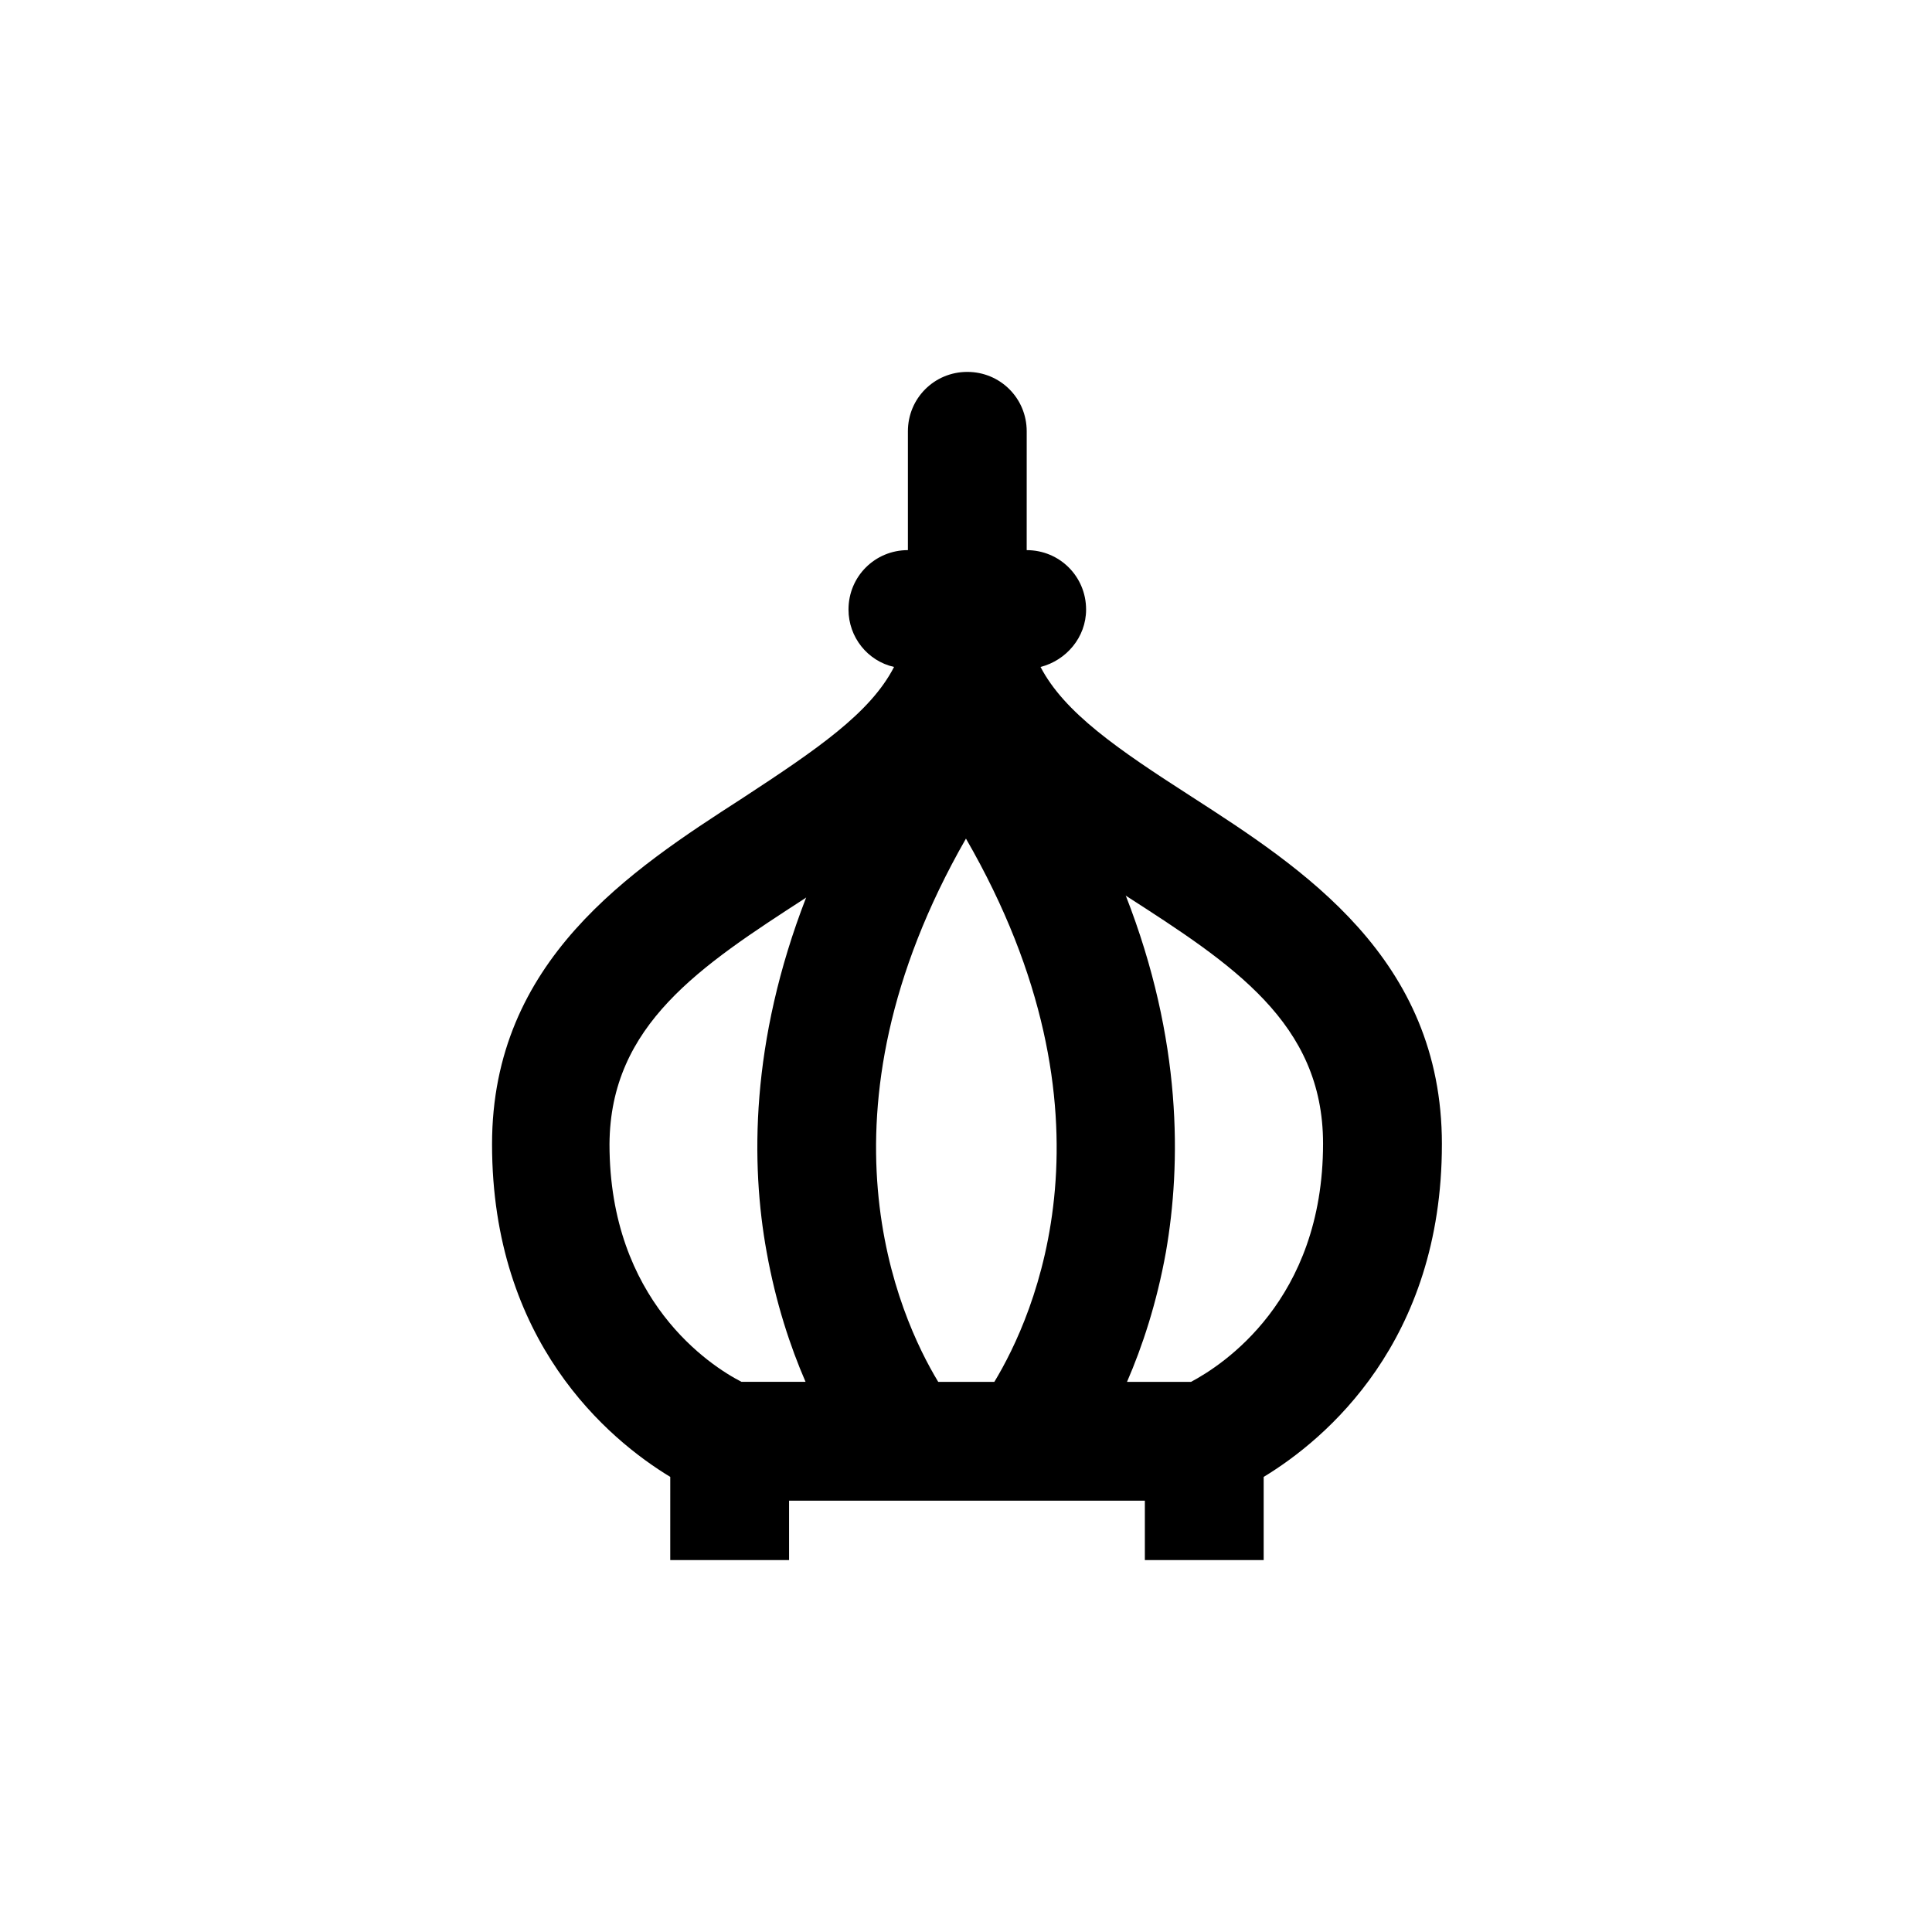 <?xml version="1.0" encoding="UTF-8"?>
<!-- Uploaded to: ICON Repo, www.iconrepo.com, Generator: ICON Repo Mixer Tools -->
<svg fill="#000000" width="800px" height="800px" version="1.1" viewBox="144 144 512 512" xmlns="http://www.w3.org/2000/svg">
 <path d="m526.12 447.23c0-49.332-36.91-73.121-66.477-92.191-19.594-12.594-33.586-22.215-39.887-34.285 6.824-1.75 12.07-7.871 12.07-15.219 0-8.746-6.996-15.742-15.742-15.742l0.004-31.492c0-8.746-6.996-15.742-15.742-15.742-8.746 0-15.742 6.996-15.742 15.742v31.488c-8.746 0-15.742 6.996-15.742 15.742 0 7.348 5.074 13.645 12.07 15.219-6.297 12.246-20.469 21.867-40.234 34.812-29.562 19.066-66.301 43.035-66.301 91.664 0 52.305 30.789 78.195 47.23 88.168l-0.004 22.043h31.488v-15.742h31.137 0.352 0.523 62.277v15.742h31.488v-22.043c16.441-9.969 47.23-35.859 47.23-88.164zm-118.61 62.977h-14.871c-10.496-17.32-34.637-70.672 7.348-143.97 42.336 73.297 18.02 126.65 7.523 143.97zm-50.031-128.23 0.176-0.176c-14.871 38.309-14.695 70.848-10.496 93.941 2.449 13.645 6.297 25.191 10.32 34.461h-16.969c-8.223-4.199-34.988-21.516-34.988-62.977 0.18-31.664 24.145-47.23 51.957-65.25zm102.16 128.23h-16.969c4.023-9.273 7.871-20.816 10.32-34.461 4.023-23.266 4.375-55.98-10.672-94.465l0.176 0.176c27.988 18.02 52.129 33.586 52.129 65.602 0 41.633-26.766 58.773-34.984 63.148z"/>
</svg>